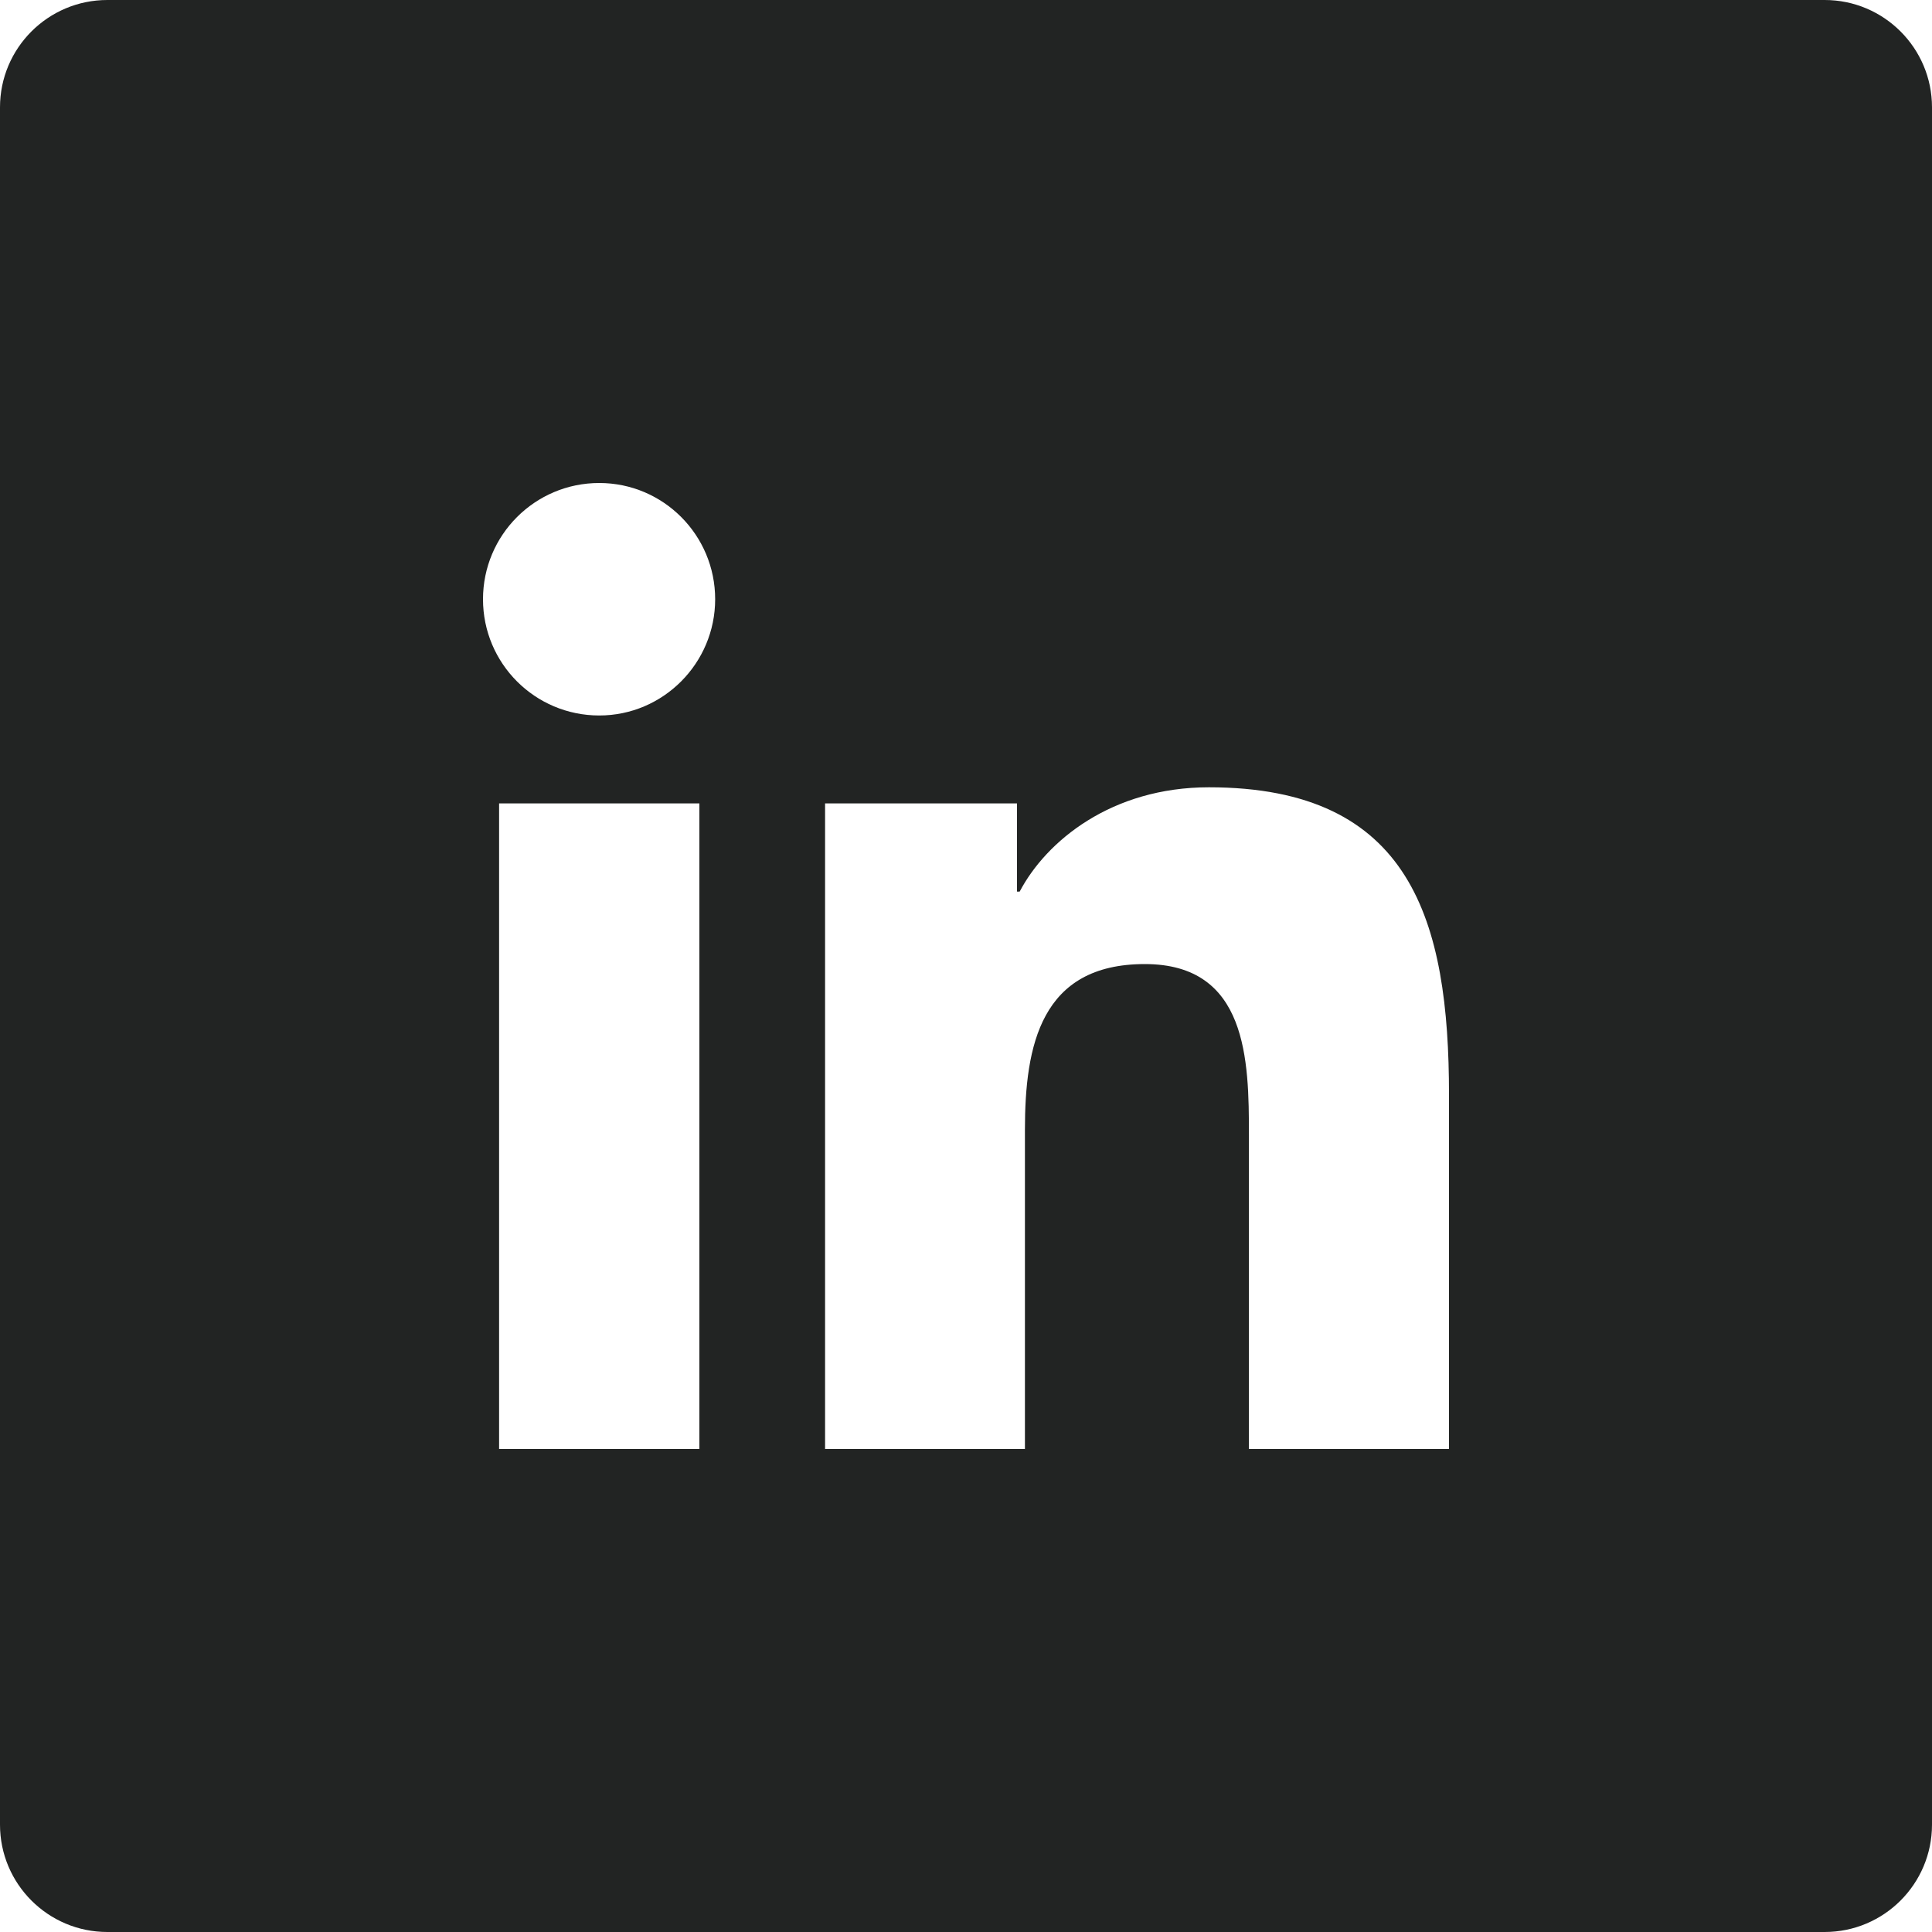 <?xml version="1.0" encoding="UTF-8"?>
<svg xmlns="http://www.w3.org/2000/svg" width="18" height="18" viewBox="0 0 18 18" fill="none">
  <path fill-rule="evenodd" clip-rule="evenodd" d="M1 0C0.448 0 0 0.448 0 1V17C0 17.552 0.448 18 1 18H17C17.552 18 18 17.552 18 17V1C18 0.448 17.552 0 17 0H1ZM4.65 7.485V13.5H6.516V7.485H4.65ZM4.5 5.583C4.5 6.181 4.984 6.666 5.583 6.666C6.18 6.666 6.663 6.178 6.663 5.583C6.663 4.985 6.18 4.5 5.583 4.5C4.984 4.5 4.5 4.985 4.5 5.583ZM11.636 13.5H13.5V10.2C13.5 8.58 13.151 7.335 11.263 7.335C10.357 7.335 9.748 7.835 9.5 8.307H9.475V7.485H7.687V13.5H9.549V10.527C9.549 9.742 9.696 8.982 10.666 8.982C11.624 8.982 11.636 9.88 11.636 10.576V13.5Z" fill="#222423"></path>
</svg>
